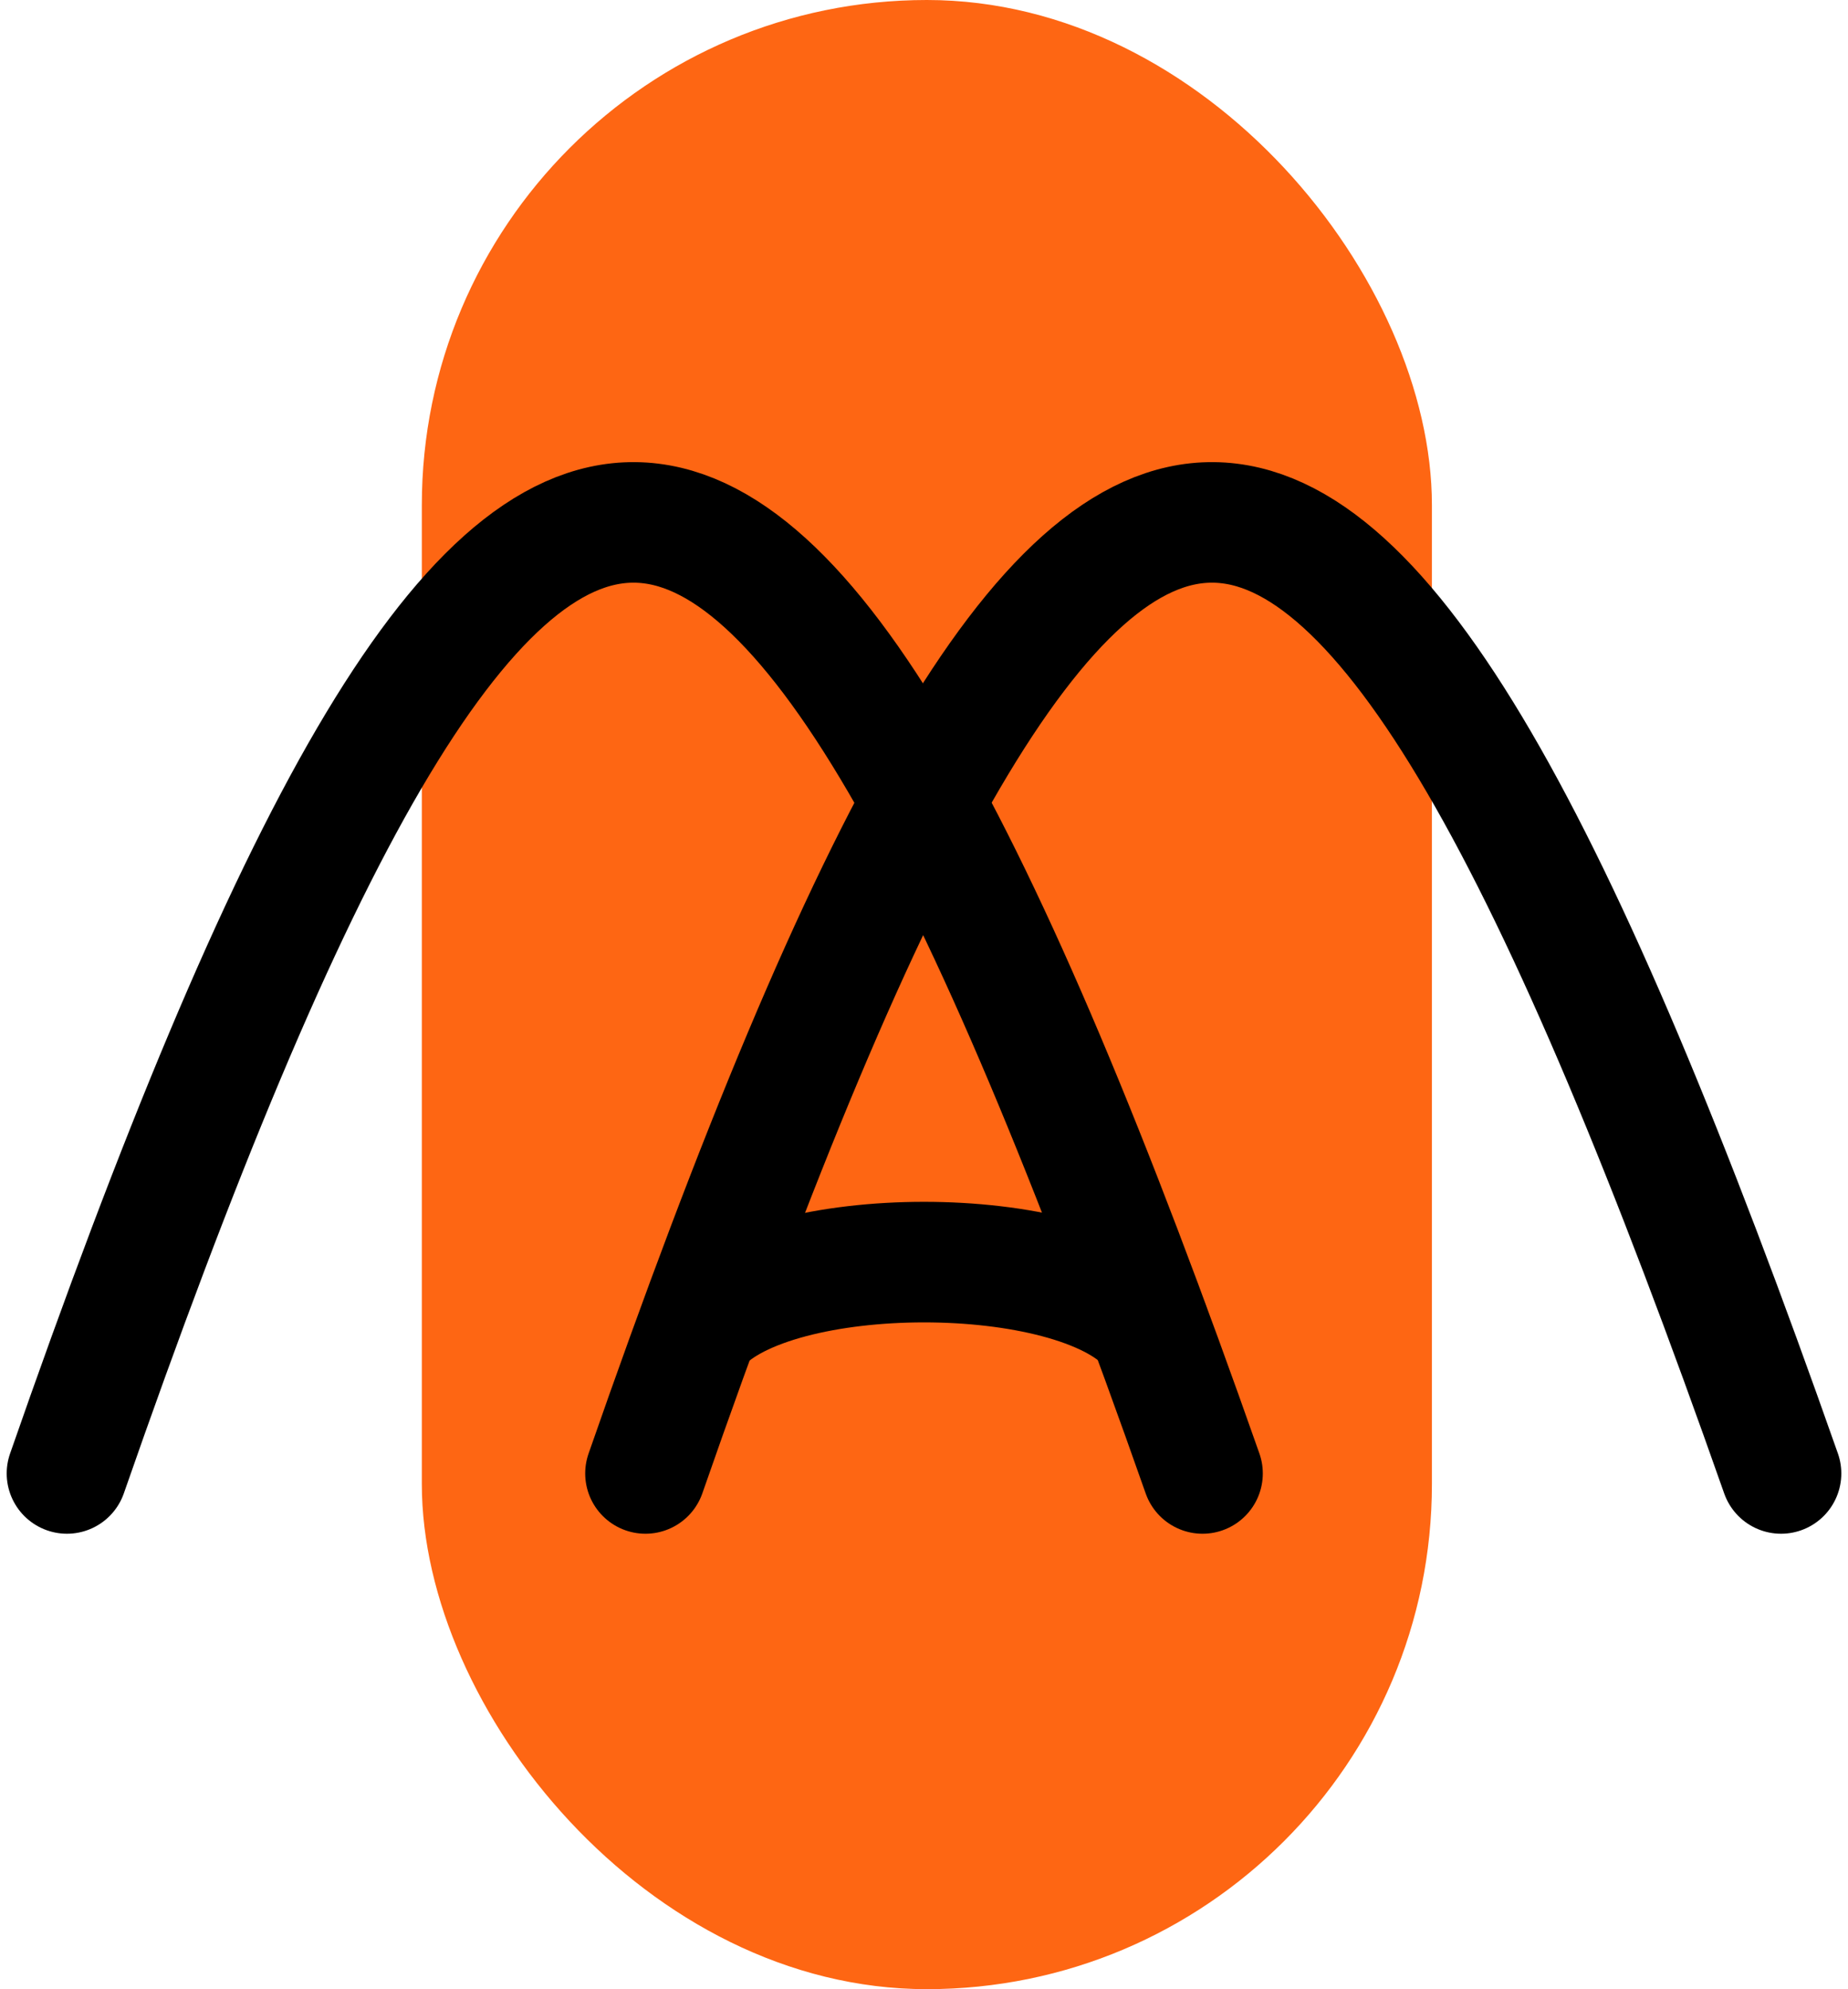 <svg width="276" height="297" viewBox="0 0 276 297" fill="none" xmlns="http://www.w3.org/2000/svg">
<rect x="63" width="150.857" height="297" rx="75.429" fill="#FE6613"/>
<path d="M10 220C76.237 29.744 113.357 31.591 179.6 220" stroke="black" stroke-width="18" stroke-linecap="round" stroke-linejoin="round"/>
<path d="M96.4 220C162.637 29.744 199.757 31.591 266 220" stroke="black" stroke-width="18" stroke-linecap="round" stroke-linejoin="round"/>
<path d="M104.4 197.911C115.638 185.298 160.344 185.279 171.6 197.911" stroke="black" stroke-width="18" stroke-linecap="round" stroke-linejoin="round"/>
</svg>
